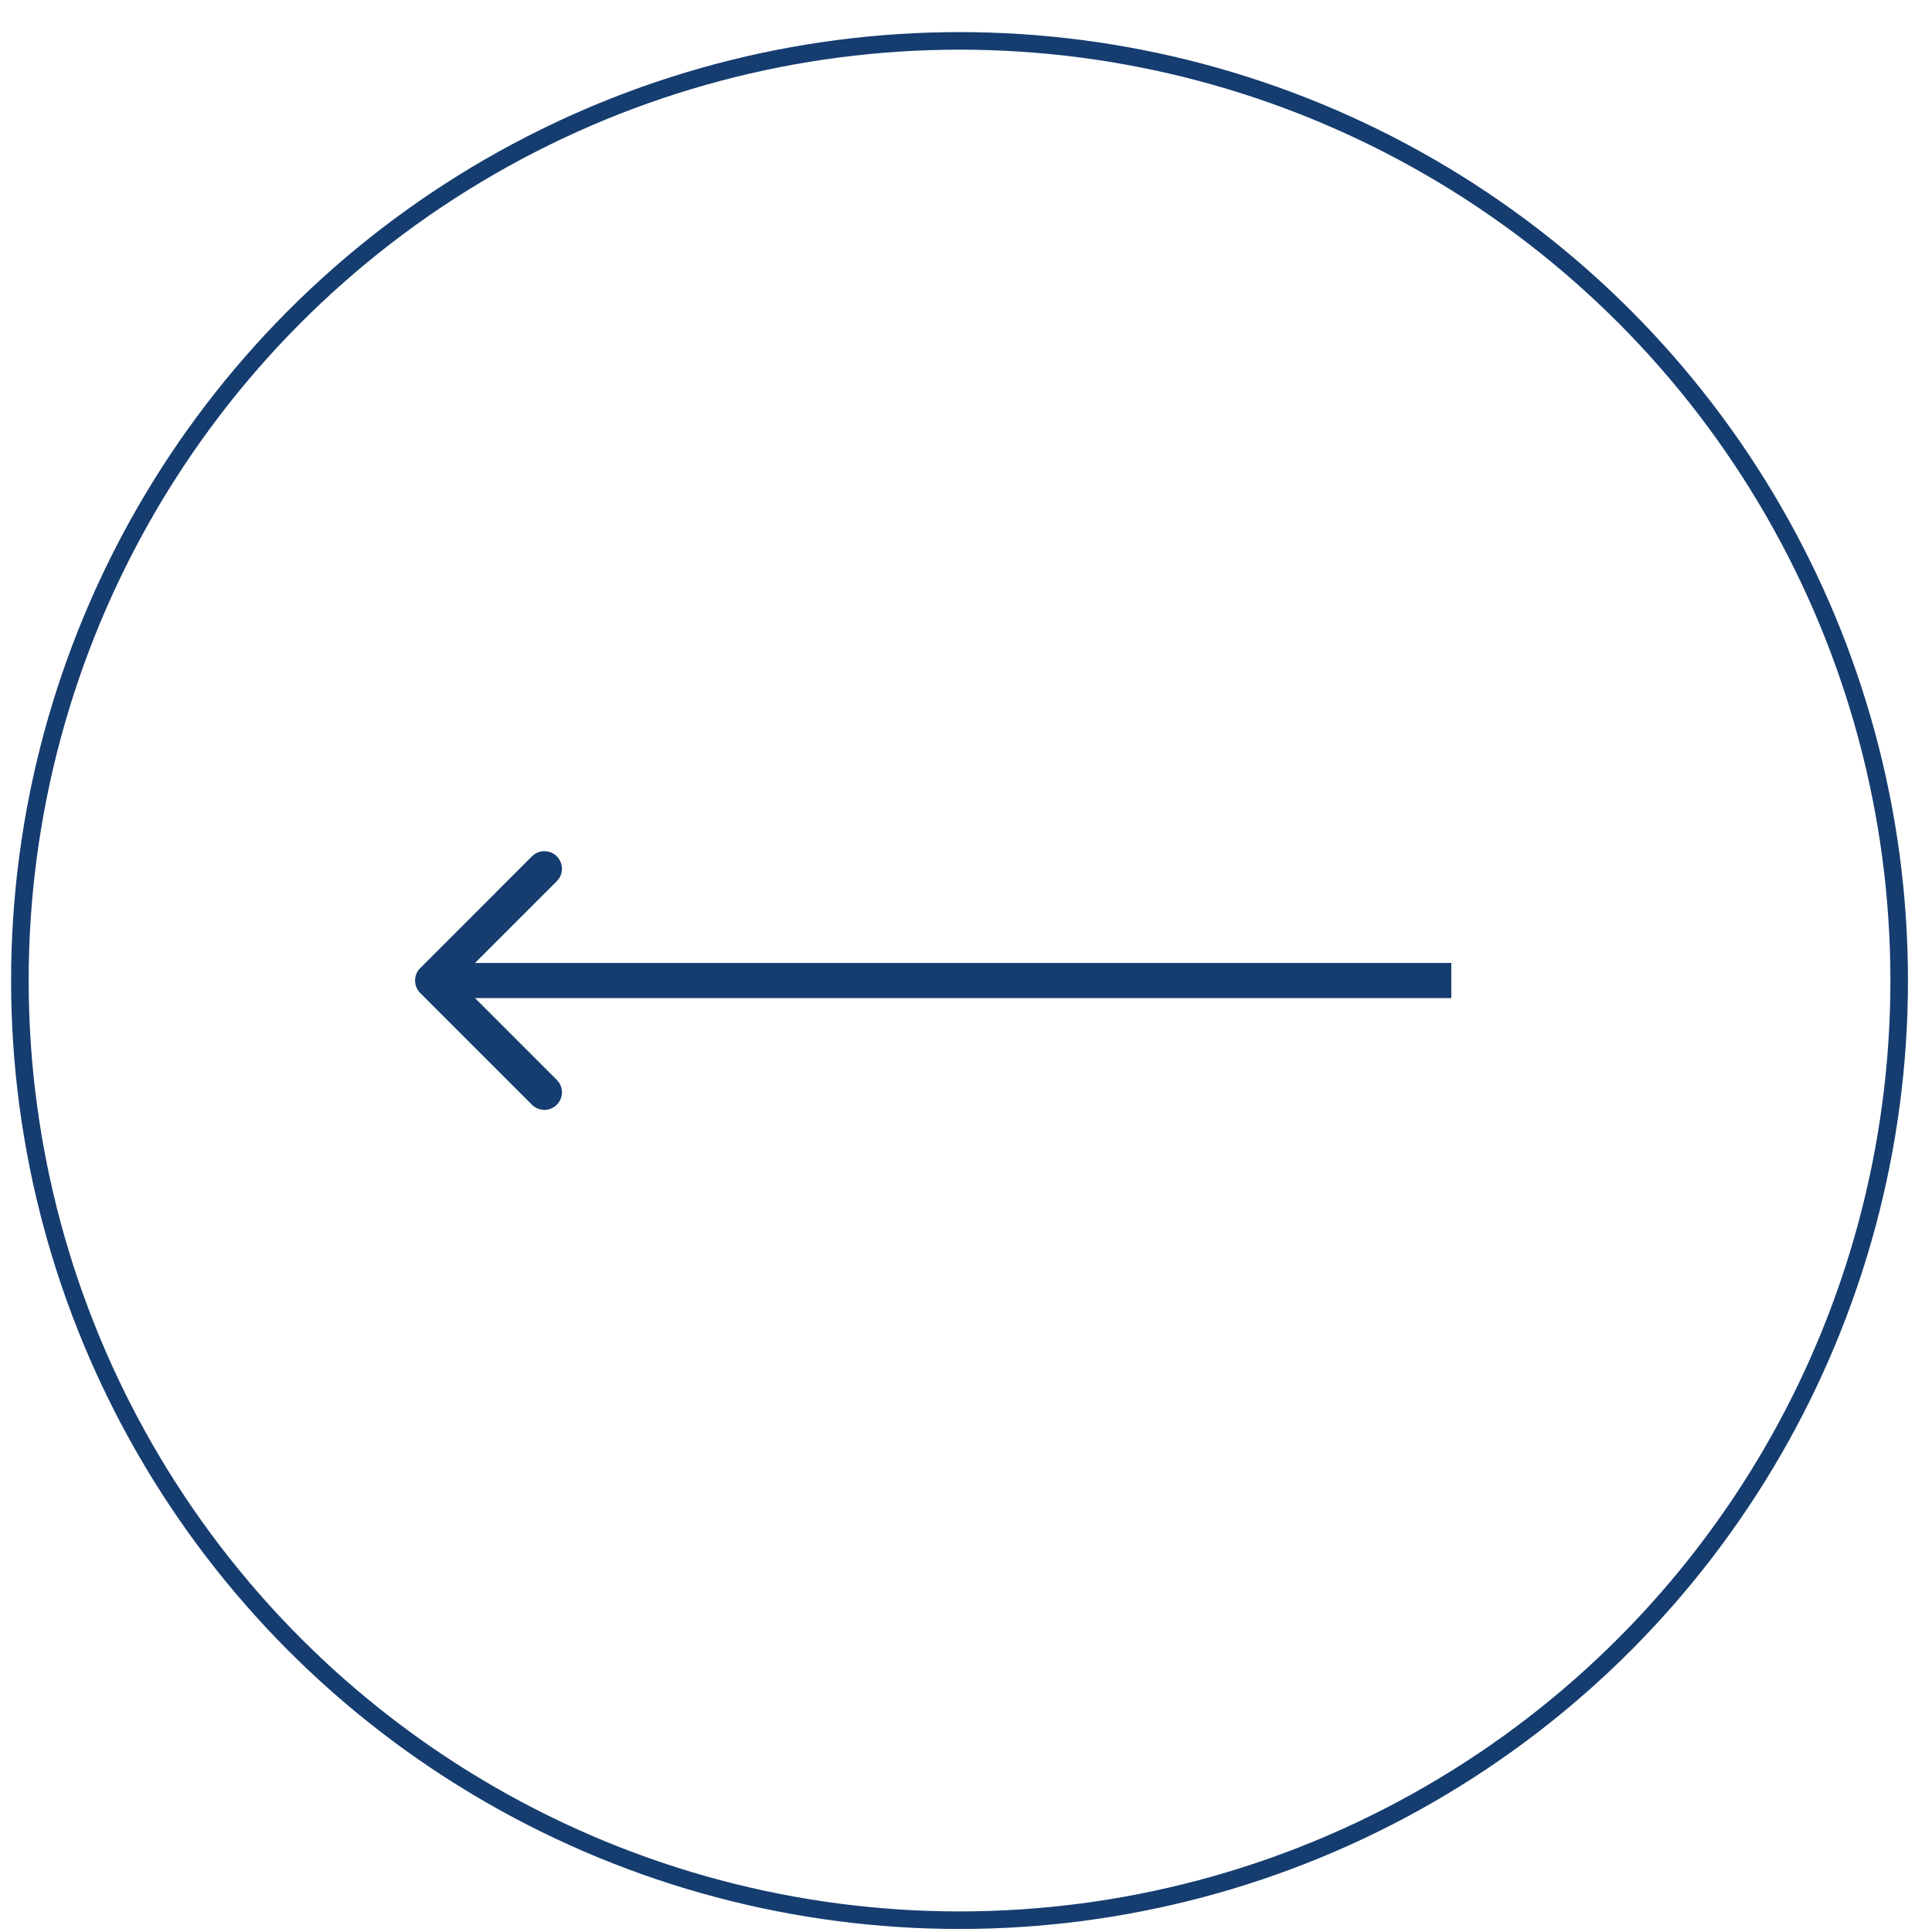 <?xml version="1.0" encoding="UTF-8"?> <svg xmlns="http://www.w3.org/2000/svg" width="55" height="55" viewBox="0 0 55 55" fill="none"><g filter="url(#filter0_b_2124_2)"><circle cx="27.316" cy="27.914" r="26.75" stroke="#153D70" stroke-width="0.5"></circle></g><path d="M11.962 28.268C11.767 28.072 11.767 27.756 11.962 27.561L15.144 24.378C15.34 24.183 15.656 24.183 15.851 24.378C16.047 24.574 16.047 24.89 15.851 25.086L13.023 27.914L15.851 30.742C16.047 30.938 16.047 31.254 15.851 31.45C15.656 31.645 15.34 31.645 15.144 31.45L11.962 28.268ZM41.316 28.414H12.316V27.414H41.316V28.414Z" fill="#153D70"></path><defs><filter id="filter0_b_2124_2" x="-5.882" y="-5.284" width="66.396" height="66.396" filterUnits="userSpaceOnUse" color-interpolation-filters="sRGB"><feFlood flood-opacity="0" result="BackgroundImageFix"></feFlood><feGaussianBlur in="BackgroundImageFix" stdDeviation="3.099"></feGaussianBlur><feComposite in2="SourceAlpha" operator="in" result="effect1_backgroundBlur_2124_2"></feComposite><feBlend mode="normal" in="SourceGraphic" in2="effect1_backgroundBlur_2124_2" result="shape"></feBlend></filter></defs></svg> 